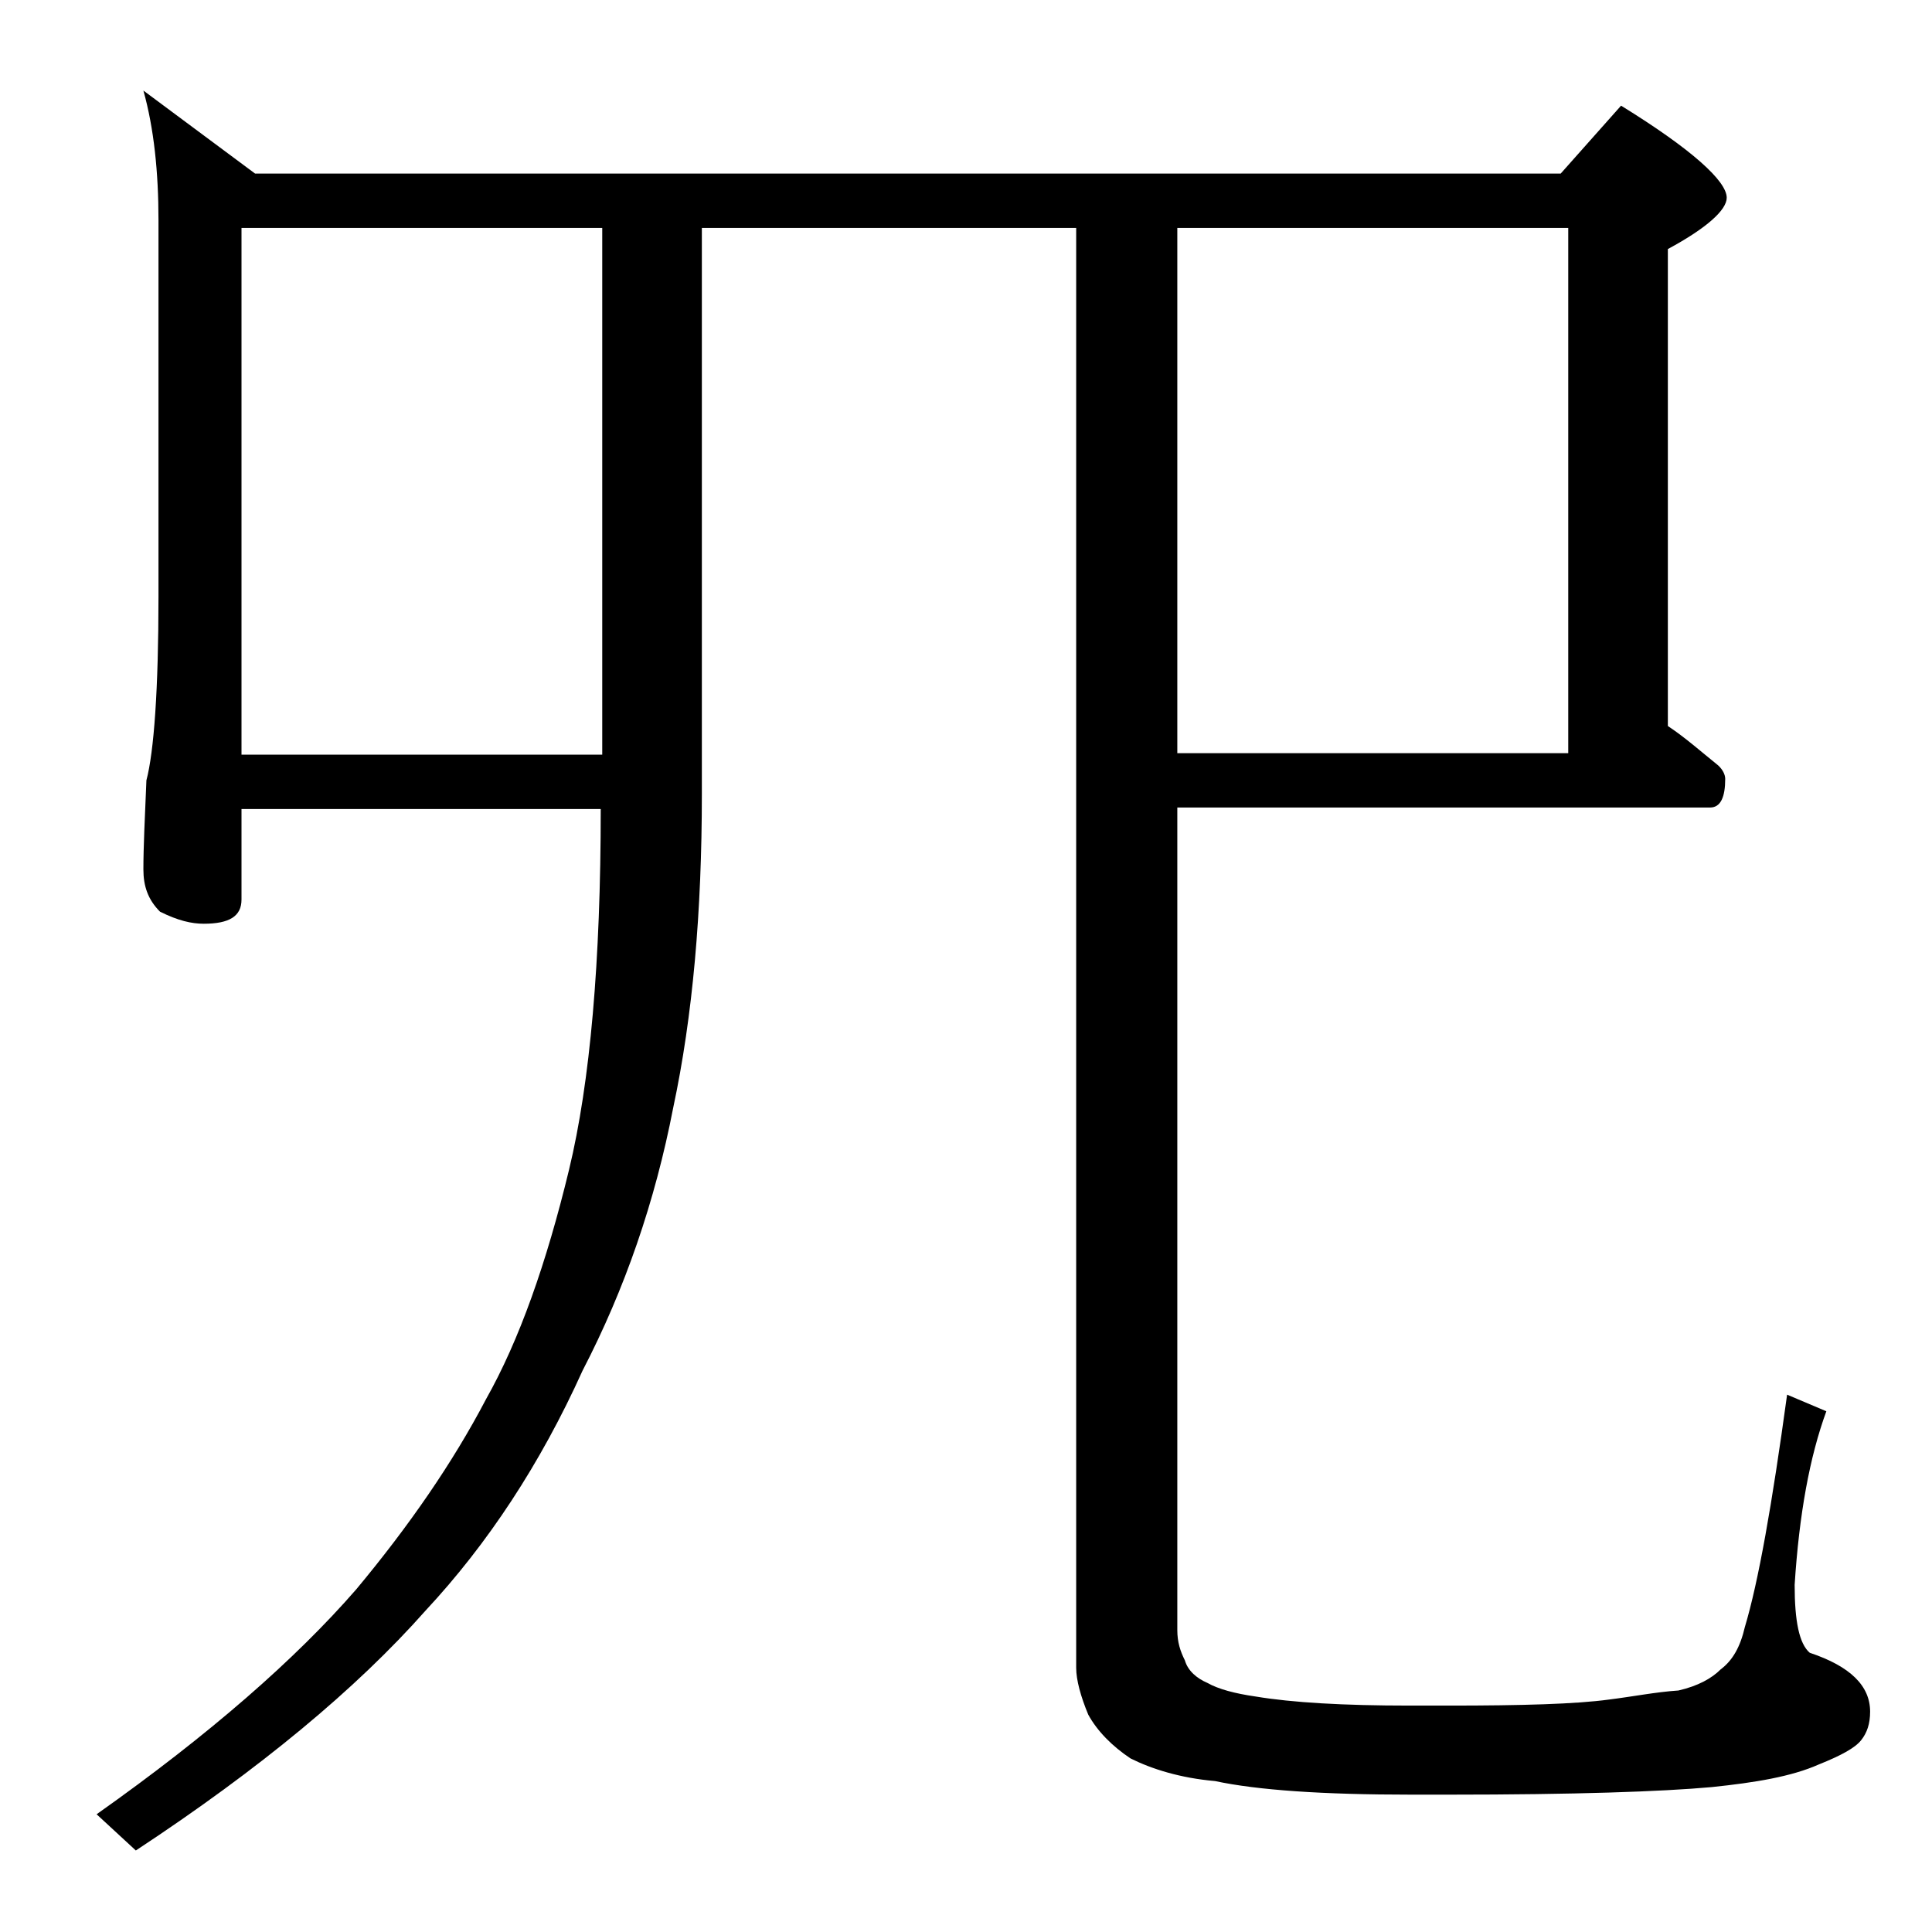 <?xml version="1.0" encoding="utf-8"?>
<!-- Generator: Adobe Illustrator 18.0.0, SVG Export Plug-In . SVG Version: 6.00 Build 0)  -->
<!DOCTYPE svg PUBLIC "-//W3C//DTD SVG 1.1//EN" "http://www.w3.org/Graphics/SVG/1.1/DTD/svg11.dtd">
<svg version="1.1" id="Layer_1" xmlns="http://www.w3.org/2000/svg" xmlns:xlink="http://www.w3.org/1999/xlink" x="0px" y="0px"
	 viewBox="0 0 128 128" enable-background="new 0 0 128 128" xml:space="preserve">
<path d="M71.4,15.1H46.5v37.5c0,7.8-0.6,14.7-1.9,20.8c-1.2,6.2-3.2,12-6,17.4c-2.8,6.2-6.3,11.5-10.4,15.9
	c-4.6,5.2-11,10.5-19.2,15.9l-2.6-2.4c7.5-5.3,13.2-10.3,17.2-14.9c3.5-4.2,6.4-8.4,8.6-12.6c2.2-3.9,4-9,5.5-15.2
	c1.4-5.8,2.1-13.8,2.1-23.9H16v6c0,1.1-0.8,1.6-2.5,1.6c-0.8,0-1.7-0.2-2.9-0.8c-0.8-0.8-1.1-1.7-1.1-2.8c0-1.5,0.1-3.5,0.2-5.9
	c0.5-1.9,0.8-6,0.8-12.2V14.6c0-3.2-0.3-6.1-1-8.6l7.4,5.5h86.5l4-4.5c4.7,2.9,7,5,7,6.1c0,0.8-1.3,2-3.9,3.4v31.6
	c1.2,0.8,2.2,1.7,3.2,2.5c0.4,0.3,0.6,0.7,0.6,1c0,1.2-0.3,1.9-1,1.9H78v54.5c0,0.8,0.2,1.4,0.5,2c0.2,0.7,0.8,1.2,1.5,1.5
	c0.7,0.4,1.8,0.7,3.2,0.9c2.4,0.4,5.8,0.6,10.2,0.6H96c4.8,0,8.4-0.1,10.6-0.4c1.6-0.2,3.1-0.5,4.6-0.6c1.3-0.3,2.2-0.8,2.8-1.4
	c0.8-0.6,1.3-1.5,1.6-2.8c0.9-3,1.8-8.1,2.8-15.4l2.6,1.1c-1.1,3-1.8,6.8-2.1,11.5c0,2.4,0.3,3.9,1,4.5c2.7,0.9,4,2.2,4,3.9
	c0,0.8-0.2,1.4-0.6,1.9c-0.4,0.5-1.3,1-2.8,1.6c-1.8,0.8-4.2,1.2-7.1,1.5c-3.3,0.3-9.1,0.5-17.4,0.5h-2.5c-5.9,0-10.2-0.3-13-0.9
	c-2.3-0.2-4.2-0.8-5.6-1.5c-1.2-0.8-2.2-1.8-2.8-2.9c-0.5-1.2-0.8-2.3-0.8-3.1V15.1z M39.9,49.9V15.1H16v34.9H39.9z M78,49.9h25.9
	V15.1H78V49.9z"/>
</svg>
